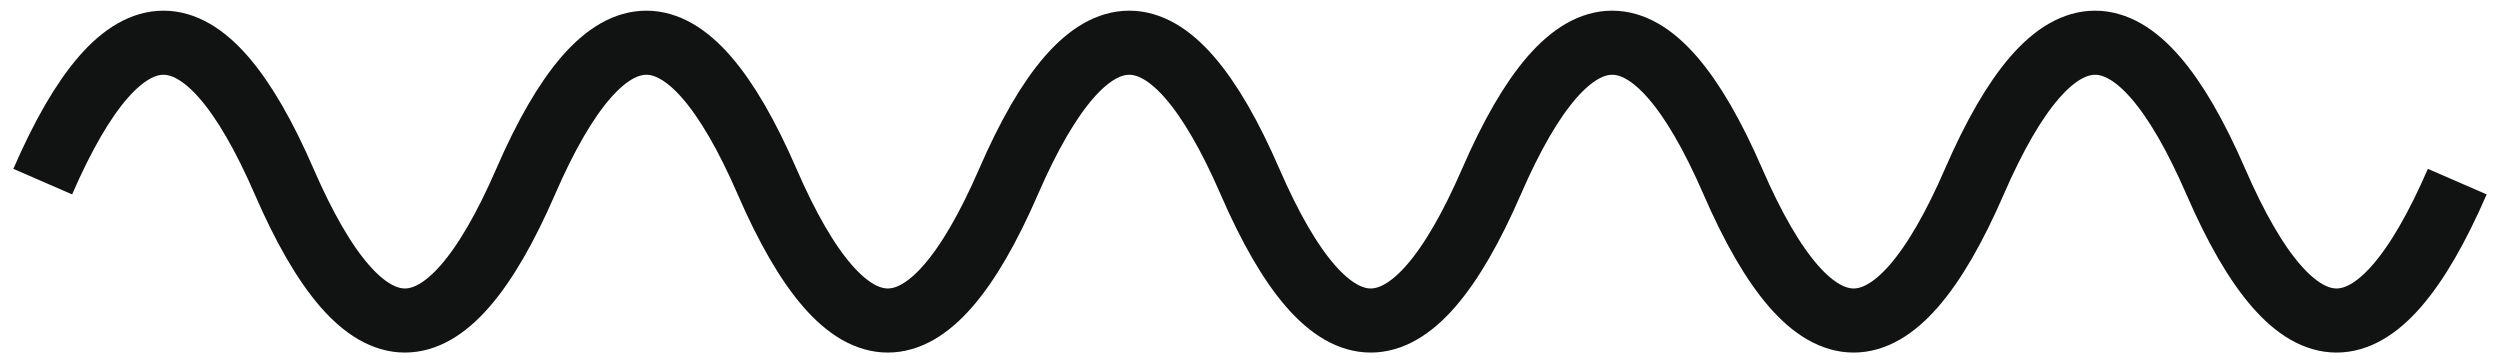 <?xml version="1.0" encoding="UTF-8"?> <svg xmlns="http://www.w3.org/2000/svg" width="117" height="17" viewBox="0 0 117 17" fill="none"> <path d="M2 8.5C5.767 -0.167 9.533 -0.167 13.3 8.5C17.067 17.167 20.833 17.167 24.6 8.5C28.367 -0.167 32.133 -0.167 35.9 8.5C39.667 17.167 43.433 17.167 47.2 8.5C50.967 -0.167 54.733 -0.167 58.5 8.5C62.267 17.167 66.033 17.167 69.8 8.5C73.567 -0.167 77.333 -0.167 81.1 8.5C84.867 17.167 88.633 17.167 92.4 8.5C96.167 -0.167 99.933 -0.167 103.7 8.5C107.467 17.167 111.233 17.167 115 8.5" stroke="#111212" stroke-width="3"></path> </svg> 